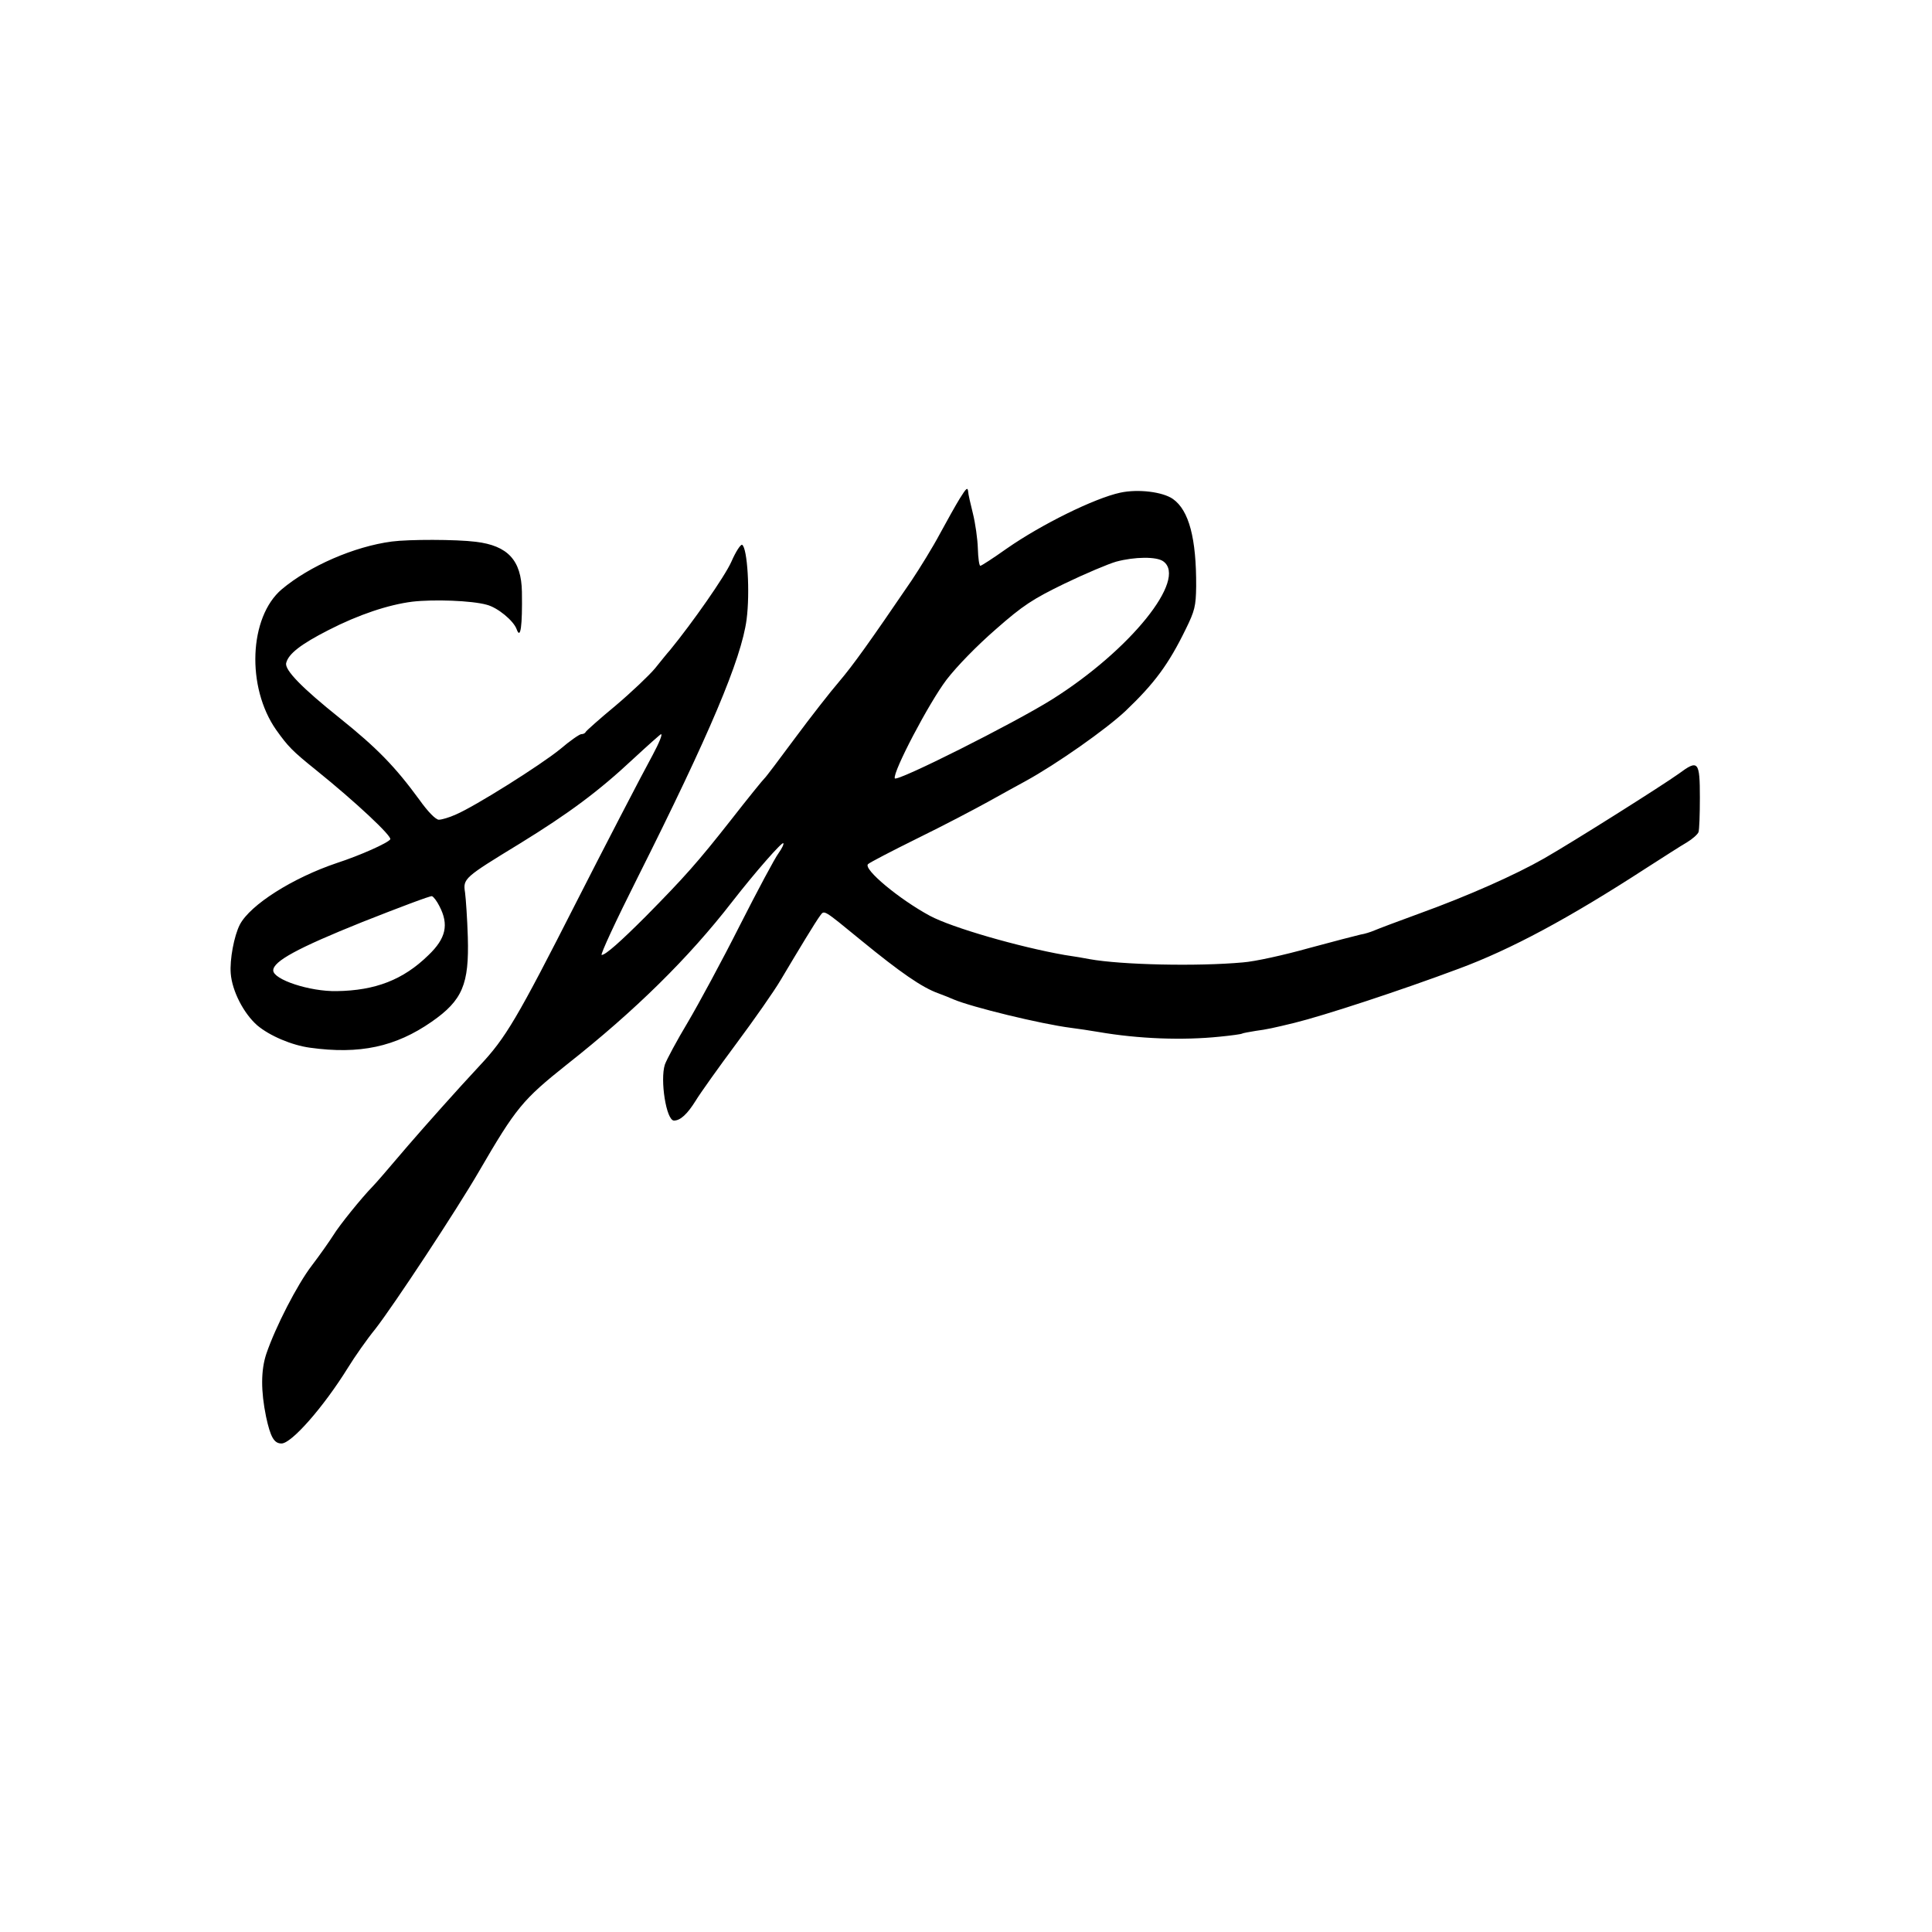 <?xml version="1.0" standalone="no"?>
<!DOCTYPE svg PUBLIC "-//W3C//DTD SVG 20010904//EN"
 "http://www.w3.org/TR/2001/REC-SVG-20010904/DTD/svg10.dtd">
<svg version="1.0" xmlns="http://www.w3.org/2000/svg"
 width="700pt" height="700pt" viewBox="0 0 700 700"
 preserveAspectRatio="xMidYMid meet">
<g transform="translate(0,700) scale(0.1,-0.1)"
fill="#000000" stroke="none">
<path d="M3477 5193 c-13 -21 -45 -78 -71 -126 -26 -49 -73 -125 -103 -170
-154 -226 -212 -307 -263 -367 -31 -36 -103 -128 -160 -205 -57 -77 -106 -142
-110 -145 -4 -3 -60 -72 -124 -154 -118 -150 -166 -204 -306 -346 -92 -92
-146 -140 -160 -140 -6 0 52 125 129 278 262 522 377 794 396 937 13 99 3 259
-16 271 -5 3 -23 -24 -39 -61 -24 -54 -141 -221 -222 -320 -10 -11 -34 -41
-55 -67 -21 -25 -85 -86 -143 -135 -58 -48 -106 -91 -108 -95 -2 -5 -9 -8 -16
-8 -6 0 -41 -24 -76 -54 -71 -58 -308 -207 -378 -237 -24 -11 -52 -19 -62 -19
-11 0 -39 28 -71 73 -87 119 -153 187 -289 296 -135 108 -200 174 -193 199 8
33 53 68 153 119 109 56 217 92 304 103 78 9 215 4 269 -11 40 -10 98 -58 109
-89 14 -39 21 11 19 136 -2 114 -51 167 -167 181 -72 9 -243 9 -304 1 -137
-18 -299 -89 -399 -173 -119 -101 -129 -355 -20 -510 43 -60 57 -75 144 -145
144 -116 276 -240 269 -251 -8 -13 -108 -58 -194 -86 -160 -54 -313 -151 -351
-223 -21 -41 -37 -127 -33 -177 5 -64 47 -145 96 -188 45 -38 125 -72 191 -81
180 -25 310 3 441 94 112 78 136 136 131 307 -2 66 -7 138 -10 161 -8 51 -4
54 199 178 177 109 285 189 411 307 53 49 98 89 100 89 6 0 -6 -30 -30 -75
-38 -69 -185 -353 -275 -530 -217 -427 -258 -496 -352 -596 -83 -89 -195 -215
-259 -289 -87 -102 -111 -130 -129 -149 -40 -41 -120 -140 -142 -176 -14 -22
-49 -72 -78 -110 -53 -69 -132 -223 -165 -320 -20 -60 -20 -135 -1 -228 16
-74 29 -97 56 -97 36 0 151 130 241 275 24 39 68 102 99 140 67 86 295 432
375 570 135 232 158 260 320 389 246 194 440 385 598 589 84 108 180 217 185
212 3 -3 -5 -19 -17 -36 -13 -17 -76 -135 -141 -263 -64 -127 -149 -284 -188
-350 -39 -65 -76 -134 -83 -153 -18 -56 5 -203 33 -203 23 0 48 23 78 71 17
28 84 122 148 208 64 86 137 190 161 231 63 106 127 212 143 233 15 20 10 23
148 -90 143 -117 221 -171 280 -192 19 -7 44 -17 55 -22 66 -28 316 -89 425
-103 25 -3 70 -10 100 -15 145 -25 305 -31 440 -17 41 4 77 9 80 11 3 2 26 6
50 10 39 5 66 11 140 29 106 26 384 117 595 196 189 70 398 182 680 365 61 39
126 81 147 93 20 12 39 29 42 37 3 8 5 64 5 125 0 132 -6 139 -76 87 -60 -43
-380 -245 -488 -307 -105 -60 -276 -136 -450 -199 -77 -28 -151 -56 -165 -62
-14 -6 -36 -13 -50 -15 -14 -3 -98 -25 -187 -49 -89 -25 -197 -49 -240 -52
-165 -15 -440 -9 -556 12 -15 3 -55 10 -90 15 -165 29 -408 99 -488 142 -111
60 -242 169 -224 187 6 6 87 48 180 94 94 46 208 106 255 132 47 26 108 60
136 75 113 62 292 188 362 254 105 100 156 169 218 296 33 67 37 84 38 155 1
174 -26 276 -84 317 -37 26 -126 37 -191 23 -93 -20 -286 -115 -412 -203 -48
-34 -91 -62 -95 -62 -4 0 -8 28 -9 63 -1 34 -9 91 -18 127 -9 36 -17 71 -17
78 -2 18 -6 15 -31 -25z m738 -227 c88 -64 -120 -322 -403 -500 -137 -86 -565
-301 -570 -286 -8 22 124 274 188 358 38 49 109 122 178 182 99 87 133 109
250 166 75 36 158 71 186 79 67 18 147 19 171 1z m-2623 -1249 c35 -67 24
-117 -40 -178 -91 -89 -192 -128 -332 -130 -98 -2 -230 42 -230 75 0 33 88 81
322 175 134 53 248 96 253 94 6 -2 18 -18 27 -36z"/>
</g>
</svg>
